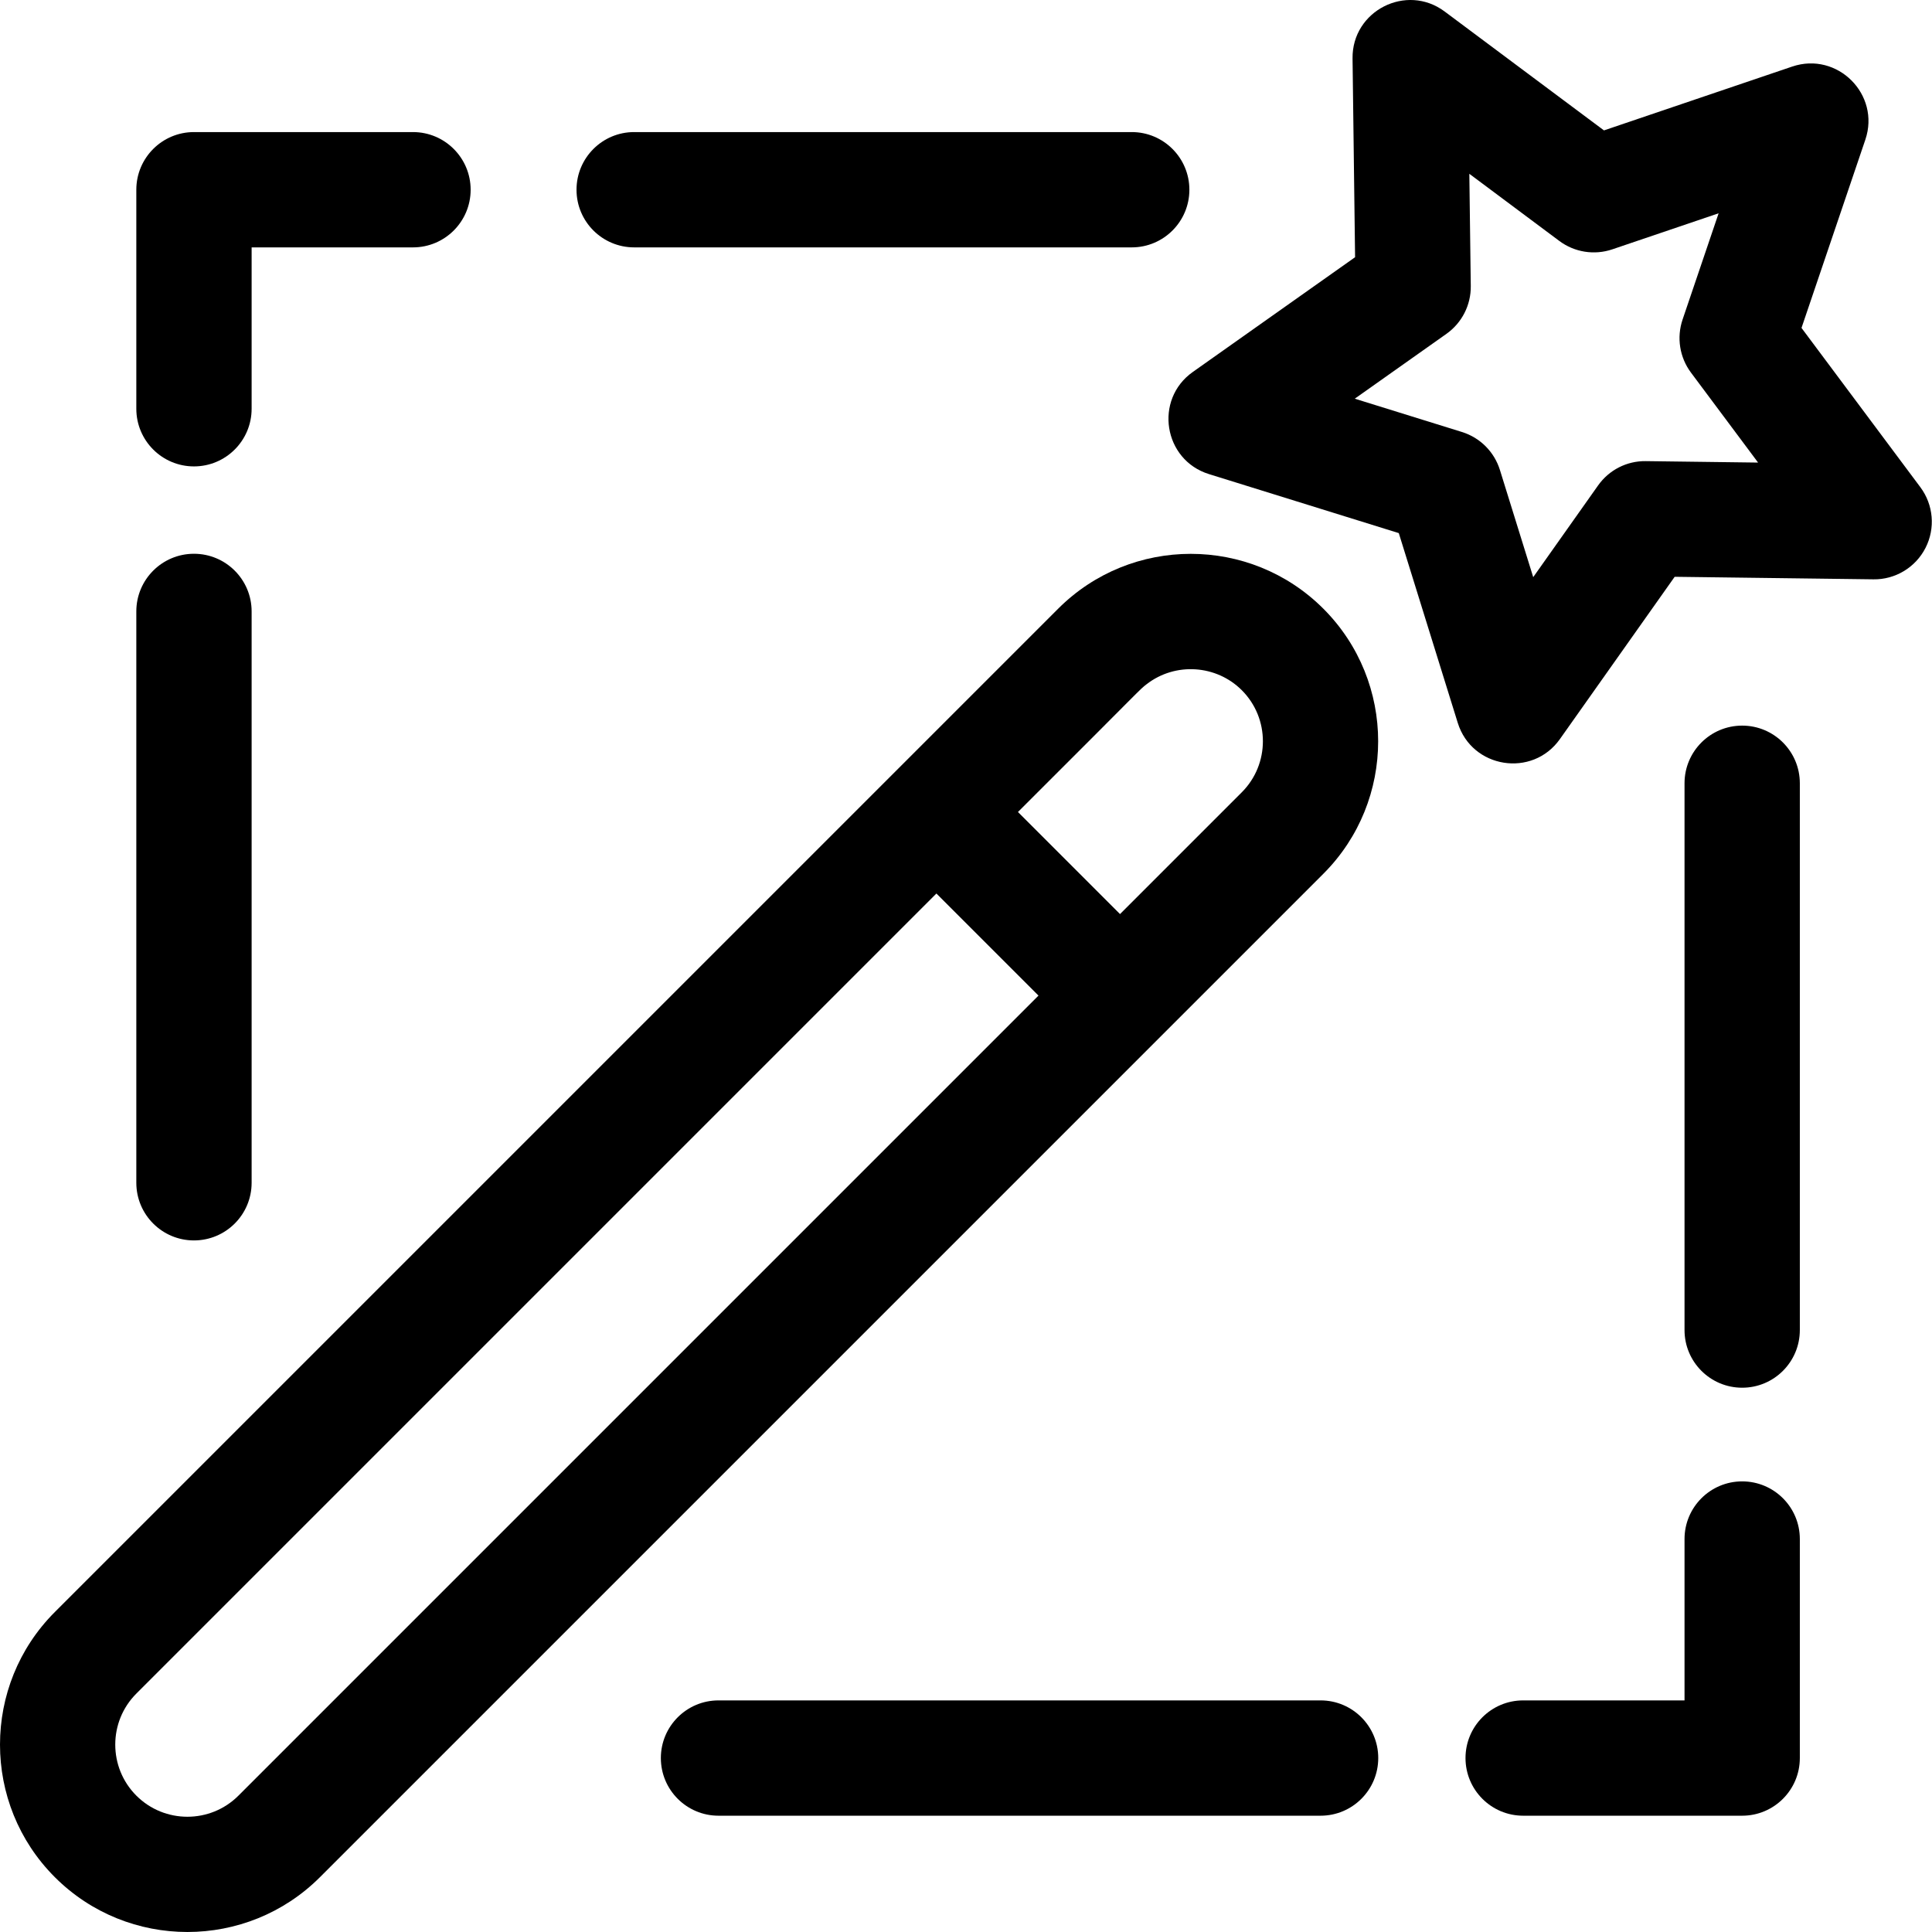 <svg height="512pt" viewBox="0 0 512 512.002" width="512pt" xmlns="http://www.w3.org/2000/svg"><path d="m51.402 123.602c8.438 0 15.281-6.84 15.281-15.277v-42.766h42.762c8.438 0 15.281-6.84 15.281-15.277s-6.844-15.281-15.281-15.281h-58.043c-8.438 0-15.277 6.844-15.277 15.281v58.043c0 8.438 6.84 15.277 15.277 15.277zm0 0"/><path d="m461.695 392.582c-8.438 0-15.277 6.84-15.277 15.277v42.766h-42.762c-8.441 0-15.281 6.84-15.281 15.277s6.84 15.281 15.281 15.281h58.039c8.441 0 15.281-6.844 15.281-15.281v-58.043c0-8.438-6.84-15.277-15.281-15.277zm0 0"/><path d="m350.695 231.57c19.375-19.371 19.375-50.891 0-70.266-19.371-19.371-50.891-19.371-70.262 0-11.648 11.648-254.164 254.164-265.902 265.902-19.375 19.375-19.375 50.895 0 70.266 19.371 19.371 50.891 19.375 70.262 0 11.742-11.738 254.258-254.258 265.902-265.902zm-53.879 10.668-27.047-27.051c34.094-34 32.055-32.277 34.086-33.852 7.613-5.91 18.496-5.16 25.234 1.578 7.457 7.457 7.457 19.594 0 27.051zm-233.629 233.629c-7.457 7.457-19.59 7.457-27.051 0-7.457-7.461-7.457-19.594 0-27.051l212.023-212.023 27.051 27.051zm0 0"/><path d="m508.922 129.121-31.504-42.219 16.918-49.883c4.059-11.973-7.402-23.438-19.379-19.379l-49.887 16.918-42.215-31.504c-10.129-7.562-24.578-.207-24.414 12.438l.672 52.672-43.008 30.414c-10.32 7.297-7.789 23.312 4.285 27.066l50.305 15.637 15.633 50.301c3.754 12.07 19.766 14.609 27.066 4.285l30.414-43.008 52.672.672c5.723.09 11.137-3.094 13.809-8.34 2.641-5.18 2.109-11.41-1.367-16.07zm-72.754-6.918c-5.059-.074-9.766 2.352-12.668 6.457l-17.18 24.289-8.828-28.41c-1.492-4.801-5.254-8.562-10.055-10.055l-28.41-8.828 24.289-17.18c4.105-2.902 6.52-7.641 6.457-12.668l-.383-29.75 23.844 17.793c4.031 3.008 9.281 3.84 14.047 2.227l28.172-9.555-9.555 28.172c-1.613 4.766-.781 10.016 2.227 14.047l17.789 23.844zm0 0"/><path d="m168.059 65.559h131.863c8.438 0 15.277-6.84 15.277-15.277s-6.84-15.281-15.277-15.281h-131.863c-8.438 0-15.277 6.844-15.277 15.281s6.84 15.277 15.277 15.277zm0 0"/><path d="m461.695 192.297c-8.438 0-15.277 6.84-15.277 15.277v144.91c0 8.438 6.84 15.277 15.277 15.277 8.441 0 15.281-6.84 15.281-15.277v-144.91c0-8.438-6.84-15.277-15.281-15.277zm0 0"/><path d="m51.402 328.727c8.438 0 15.281-6.84 15.281-15.281v-151.414c0-8.438-6.844-15.277-15.281-15.277s-15.277 6.84-15.277 15.277v151.414c0 8.441 6.84 15.281 15.277 15.281zm0 0"/><path d="m349.969 450.625h-159.559c-8.438 0-15.277 6.84-15.277 15.277s6.84 15.281 15.277 15.281h159.559c8.441 0 15.281-6.844 15.281-15.281s-6.84-15.277-15.281-15.277zm0 0"/></svg>